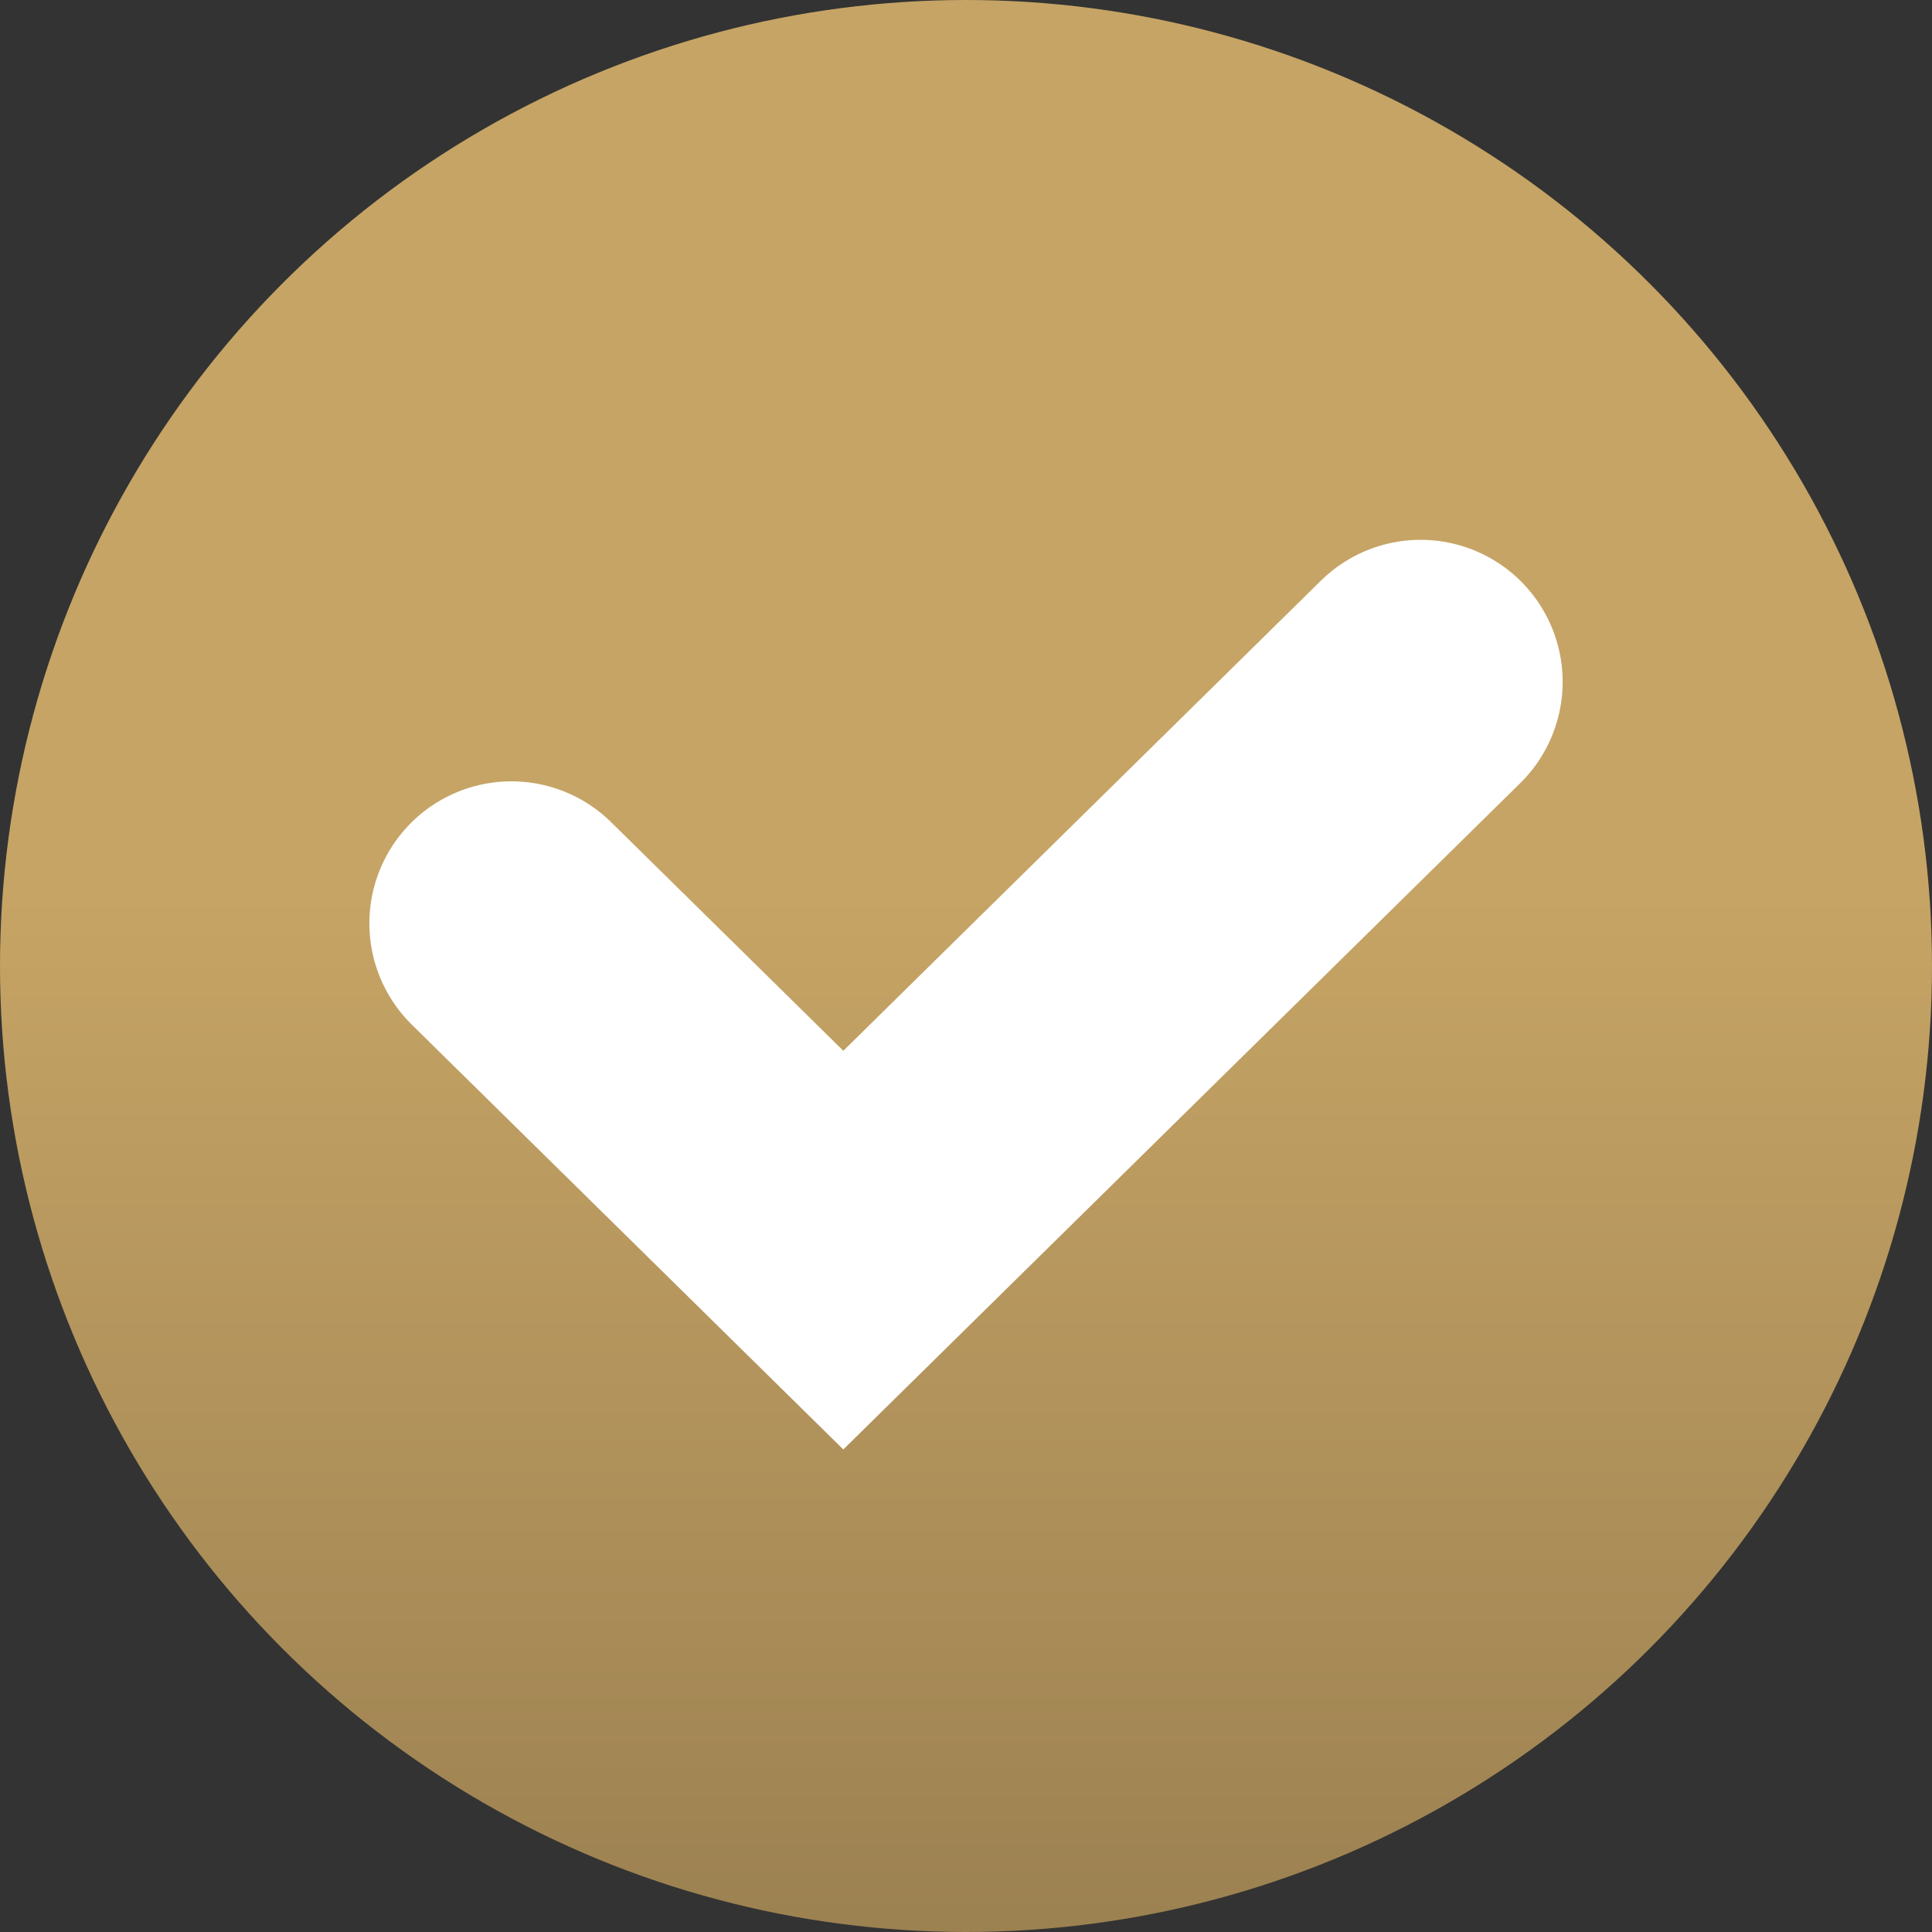 <svg width="30" height="30" viewBox="0 0 34 34" fill="none" xmlns="http://www.w3.org/2000/svg">
<rect x="0" y="0" width="34" height="34" fill="#333333" stroke="none"/>
<circle cx="17" cy="17" r="17" fill="url(#paint0_linear_1_5)"/>
<path d="M9 16.25L14.841 22L25 12" stroke="white" stroke-width="5" stroke-linecap="round"/>
<defs>
<linearGradient id="paint0_linear_1_5" x1="17" y1="0" x2="17" y2="34" gradientUnits="userSpaceOnUse">
<stop offset="0.462" stop-color="#C6A465"/>
<stop offset="1" stop-color="#9C8151"/>
</linearGradient>
</defs>
</svg>
